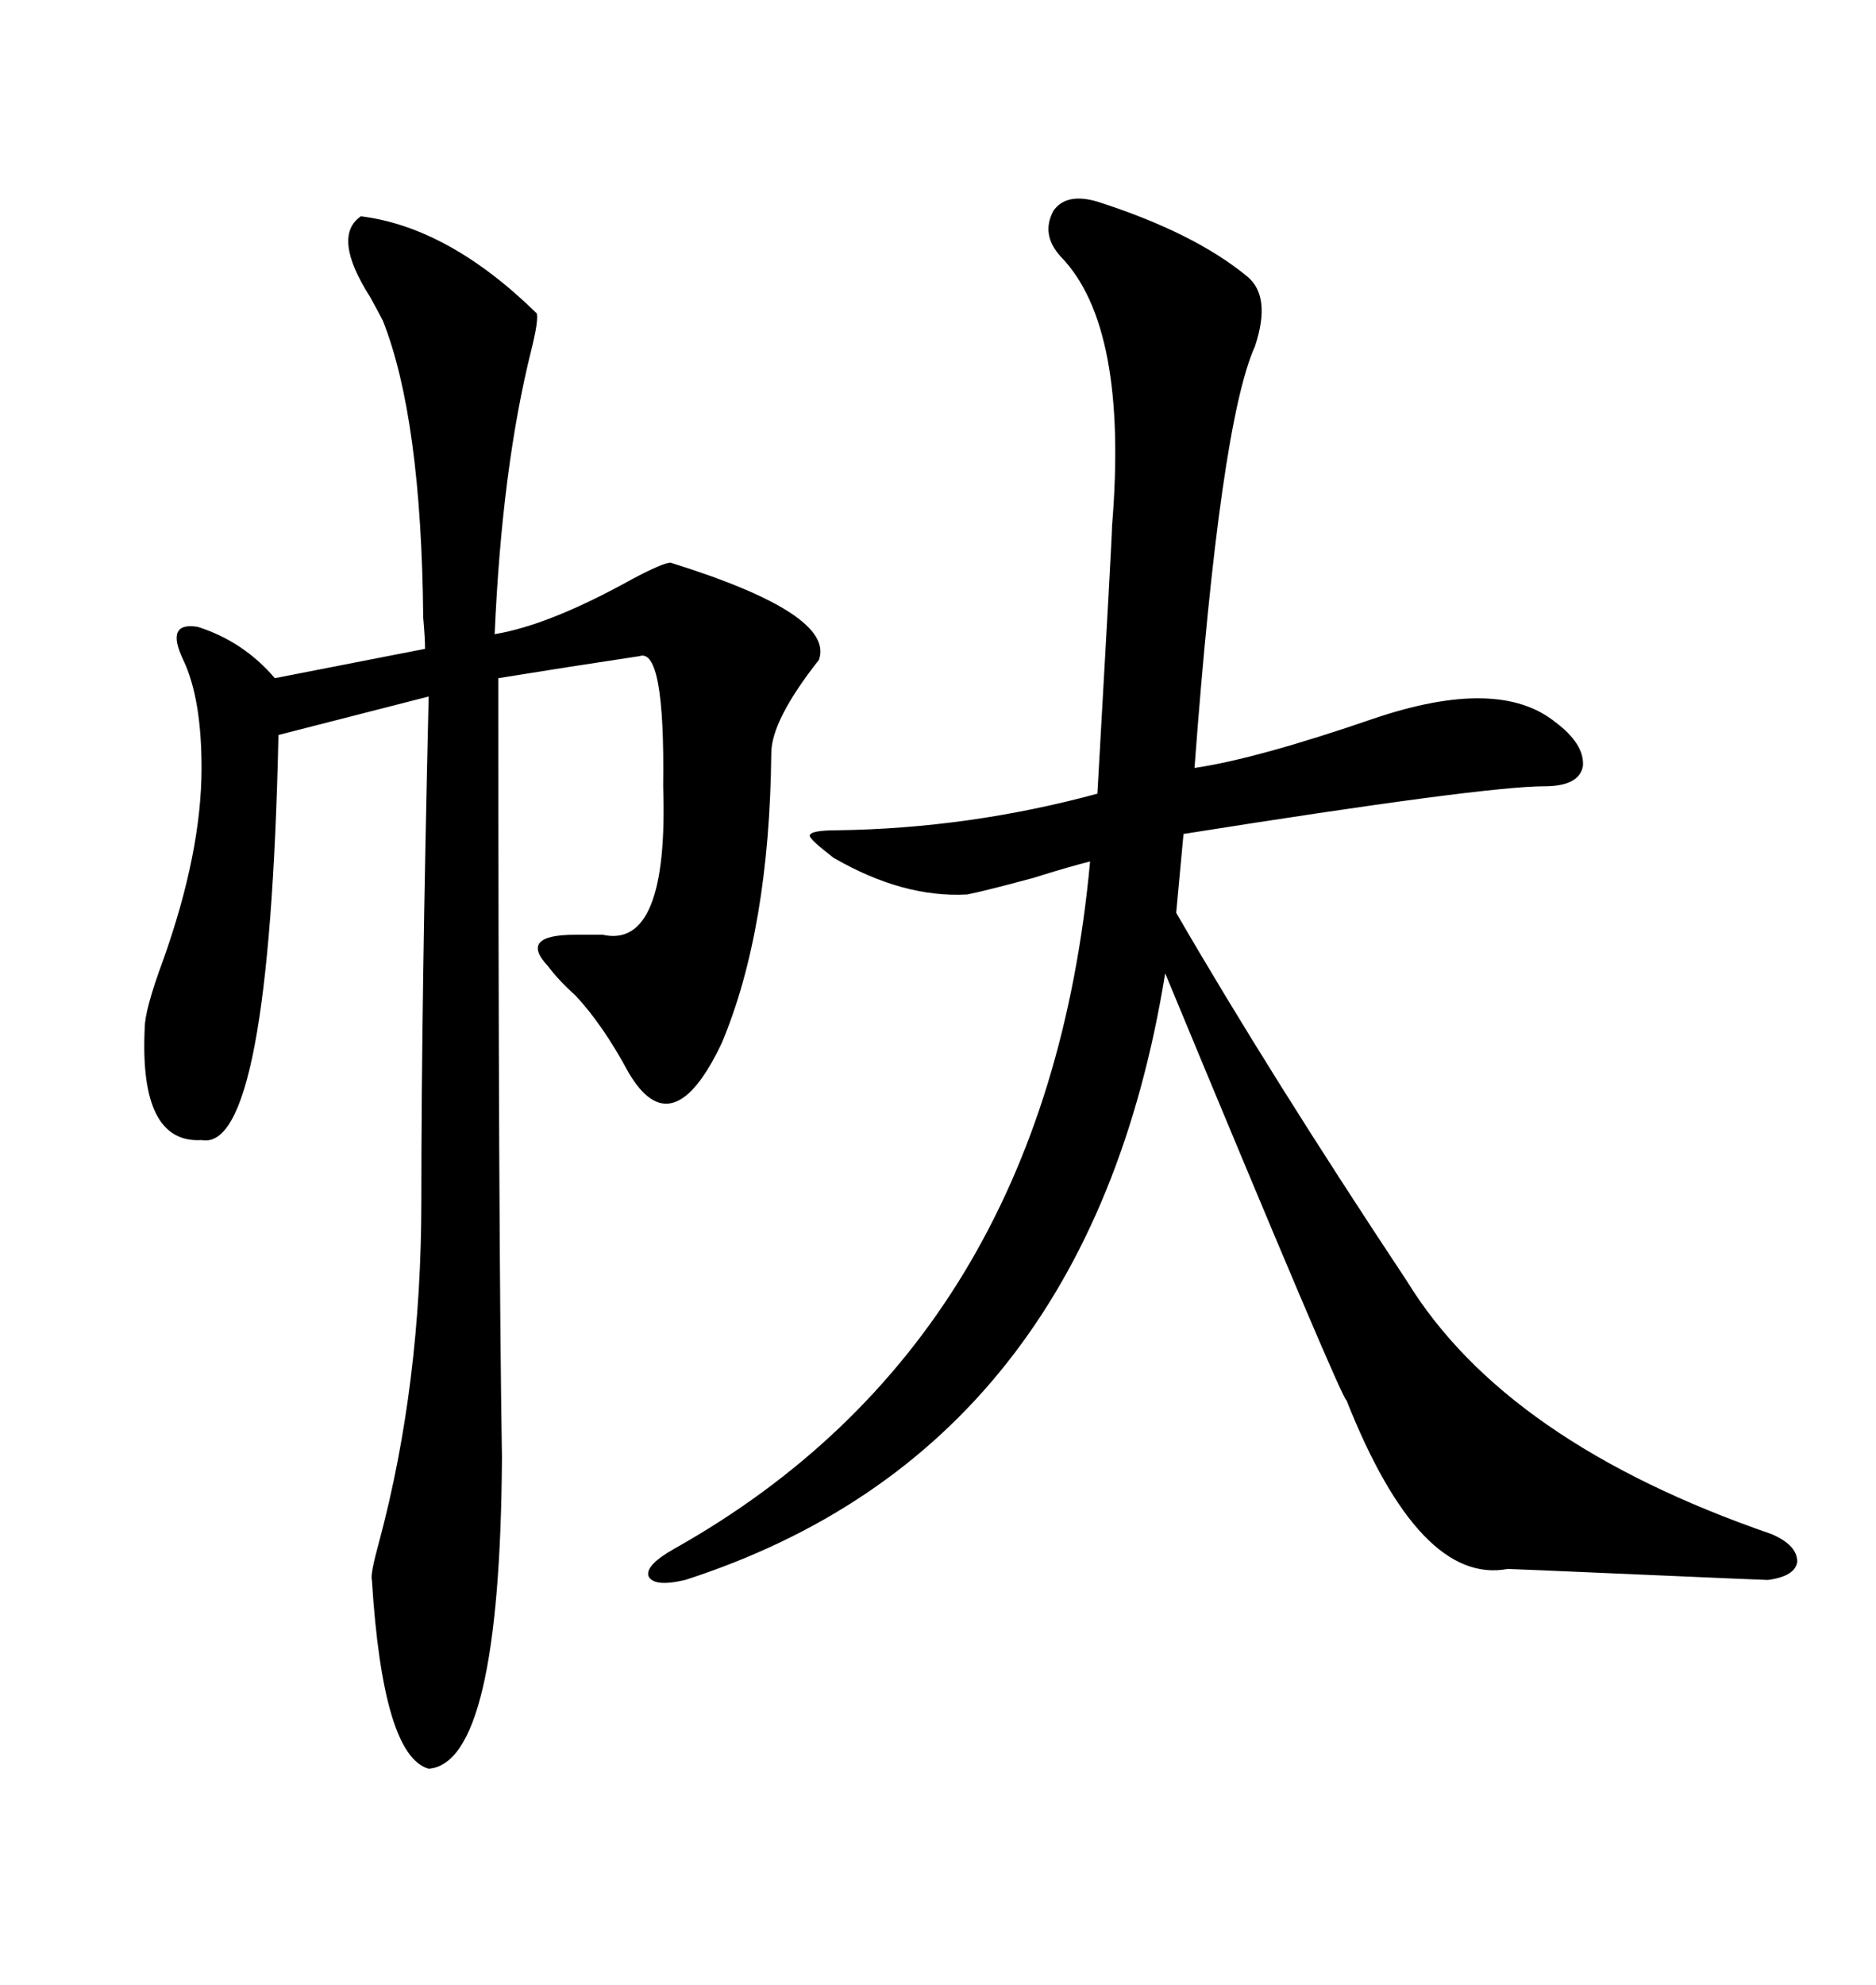 <svg xmlns="http://www.w3.org/2000/svg" xmlns:xlink="http://www.w3.org/1999/xlink" width="300" height="317.285"><path d="M175.49 32.23L175.49 32.23Q191.02 37.21 199.51 44.24L199.51 44.24Q203.32 47.46 200.68 55.37L200.68 55.37Q195.12 67.68 191.02 122.75L191.02 122.75Q200.98 121.29 219.73 114.84L219.73 114.84Q239.65 108.11 248.73 115.43L248.73 115.43Q253.42 118.95 253.13 122.46L253.13 122.46Q252.54 125.68 246.97 125.68L246.97 125.68Q237.30 125.68 189.26 133.30L189.26 133.30L188.09 145.90Q203.03 171.68 225 204.79L225 204.79Q240.82 230.57 283.30 245.21L283.30 245.21Q287.40 246.97 287.40 249.61L287.40 249.61Q287.11 251.95 282.71 252.54L282.71 252.54Q282.13 252.54 261.91 251.66L261.91 251.66Q241.70 250.78 241.11 250.78L241.11 250.78Q227.05 253.42 215.33 223.83L215.33 223.83Q214.75 224.12 186.33 155.57L186.33 155.57Q174.02 231.74 109.57 252.54L109.57 252.54Q104.59 253.71 103.71 251.95L103.71 251.95Q103.13 250.20 107.81 247.56L107.81 247.56Q167.29 214.16 174.32 137.70L174.32 137.70Q170.80 138.57 165.23 140.33L165.23 140.33Q157.62 142.38 154.69 142.97L154.69 142.97Q144.43 143.55 133.30 137.11L133.30 137.11Q129.49 134.18 129.49 133.59L129.49 133.59Q129.49 132.71 133.89 132.71L133.89 132.71Q154.98 132.42 175.49 126.86L175.49 126.86Q177.83 85.84 177.83 84.08L177.83 84.08Q180.47 52.15 169.63 41.02L169.63 41.02Q166.41 37.50 168.46 33.69L168.46 33.69Q170.51 30.76 175.49 32.23ZM57.71 34.57L57.71 34.57Q71.78 36.33 85.84 50.10L85.84 50.10Q86.13 51.27 84.96 55.96L84.96 55.96Q80.27 74.71 79.10 101.37L79.10 101.37Q87.89 99.90 101.07 92.58L101.07 92.58Q106.05 89.94 107.23 89.94L107.23 89.94Q133.59 98.14 130.96 105.47L130.96 105.47Q123.34 115.14 123.34 120.41L123.34 120.41Q123.05 148.54 115.43 166.70L115.43 166.70Q107.52 183.40 100.49 171.39L100.49 171.39Q96.39 163.77 91.99 159.08L91.99 159.08Q89.36 156.74 87.60 154.39L87.60 154.39Q82.91 149.41 91.99 149.41L91.99 149.41Q95.21 149.41 96.39 149.41L96.39 149.41Q106.93 151.76 106.05 125.68L106.05 125.68Q106.35 103.42 102.25 104.88L102.25 104.88Q90.53 106.64 79.69 108.40L79.69 108.40Q79.69 197.17 80.27 232.91L80.27 232.91Q79.98 281.84 68.55 282.71L68.55 282.71Q61.23 280.66 59.47 252.54L59.47 252.54Q59.18 251.66 60.64 246.39L60.64 246.39Q67.38 221.19 67.38 191.89L67.38 191.89Q67.38 160.55 68.55 111.33L68.55 111.33L44.53 117.48Q43.07 184.28 32.23 182.23L32.23 182.23Q22.27 182.81 23.14 164.36L23.14 164.36Q23.14 161.43 26.07 153.52L26.07 153.52Q32.23 136.23 32.23 122.75L32.23 122.75Q32.23 111.62 29.30 105.47L29.30 105.47Q26.37 99.32 31.64 100.20L31.64 100.20Q38.96 102.54 43.95 108.40L43.95 108.40L67.97 103.71Q67.97 101.95 67.68 98.73L67.68 98.73Q67.38 66.80 61.23 51.27L61.23 51.27Q60.64 50.10 59.18 47.46L59.18 47.46Q53.03 37.79 57.71 34.57Z"/></svg>
